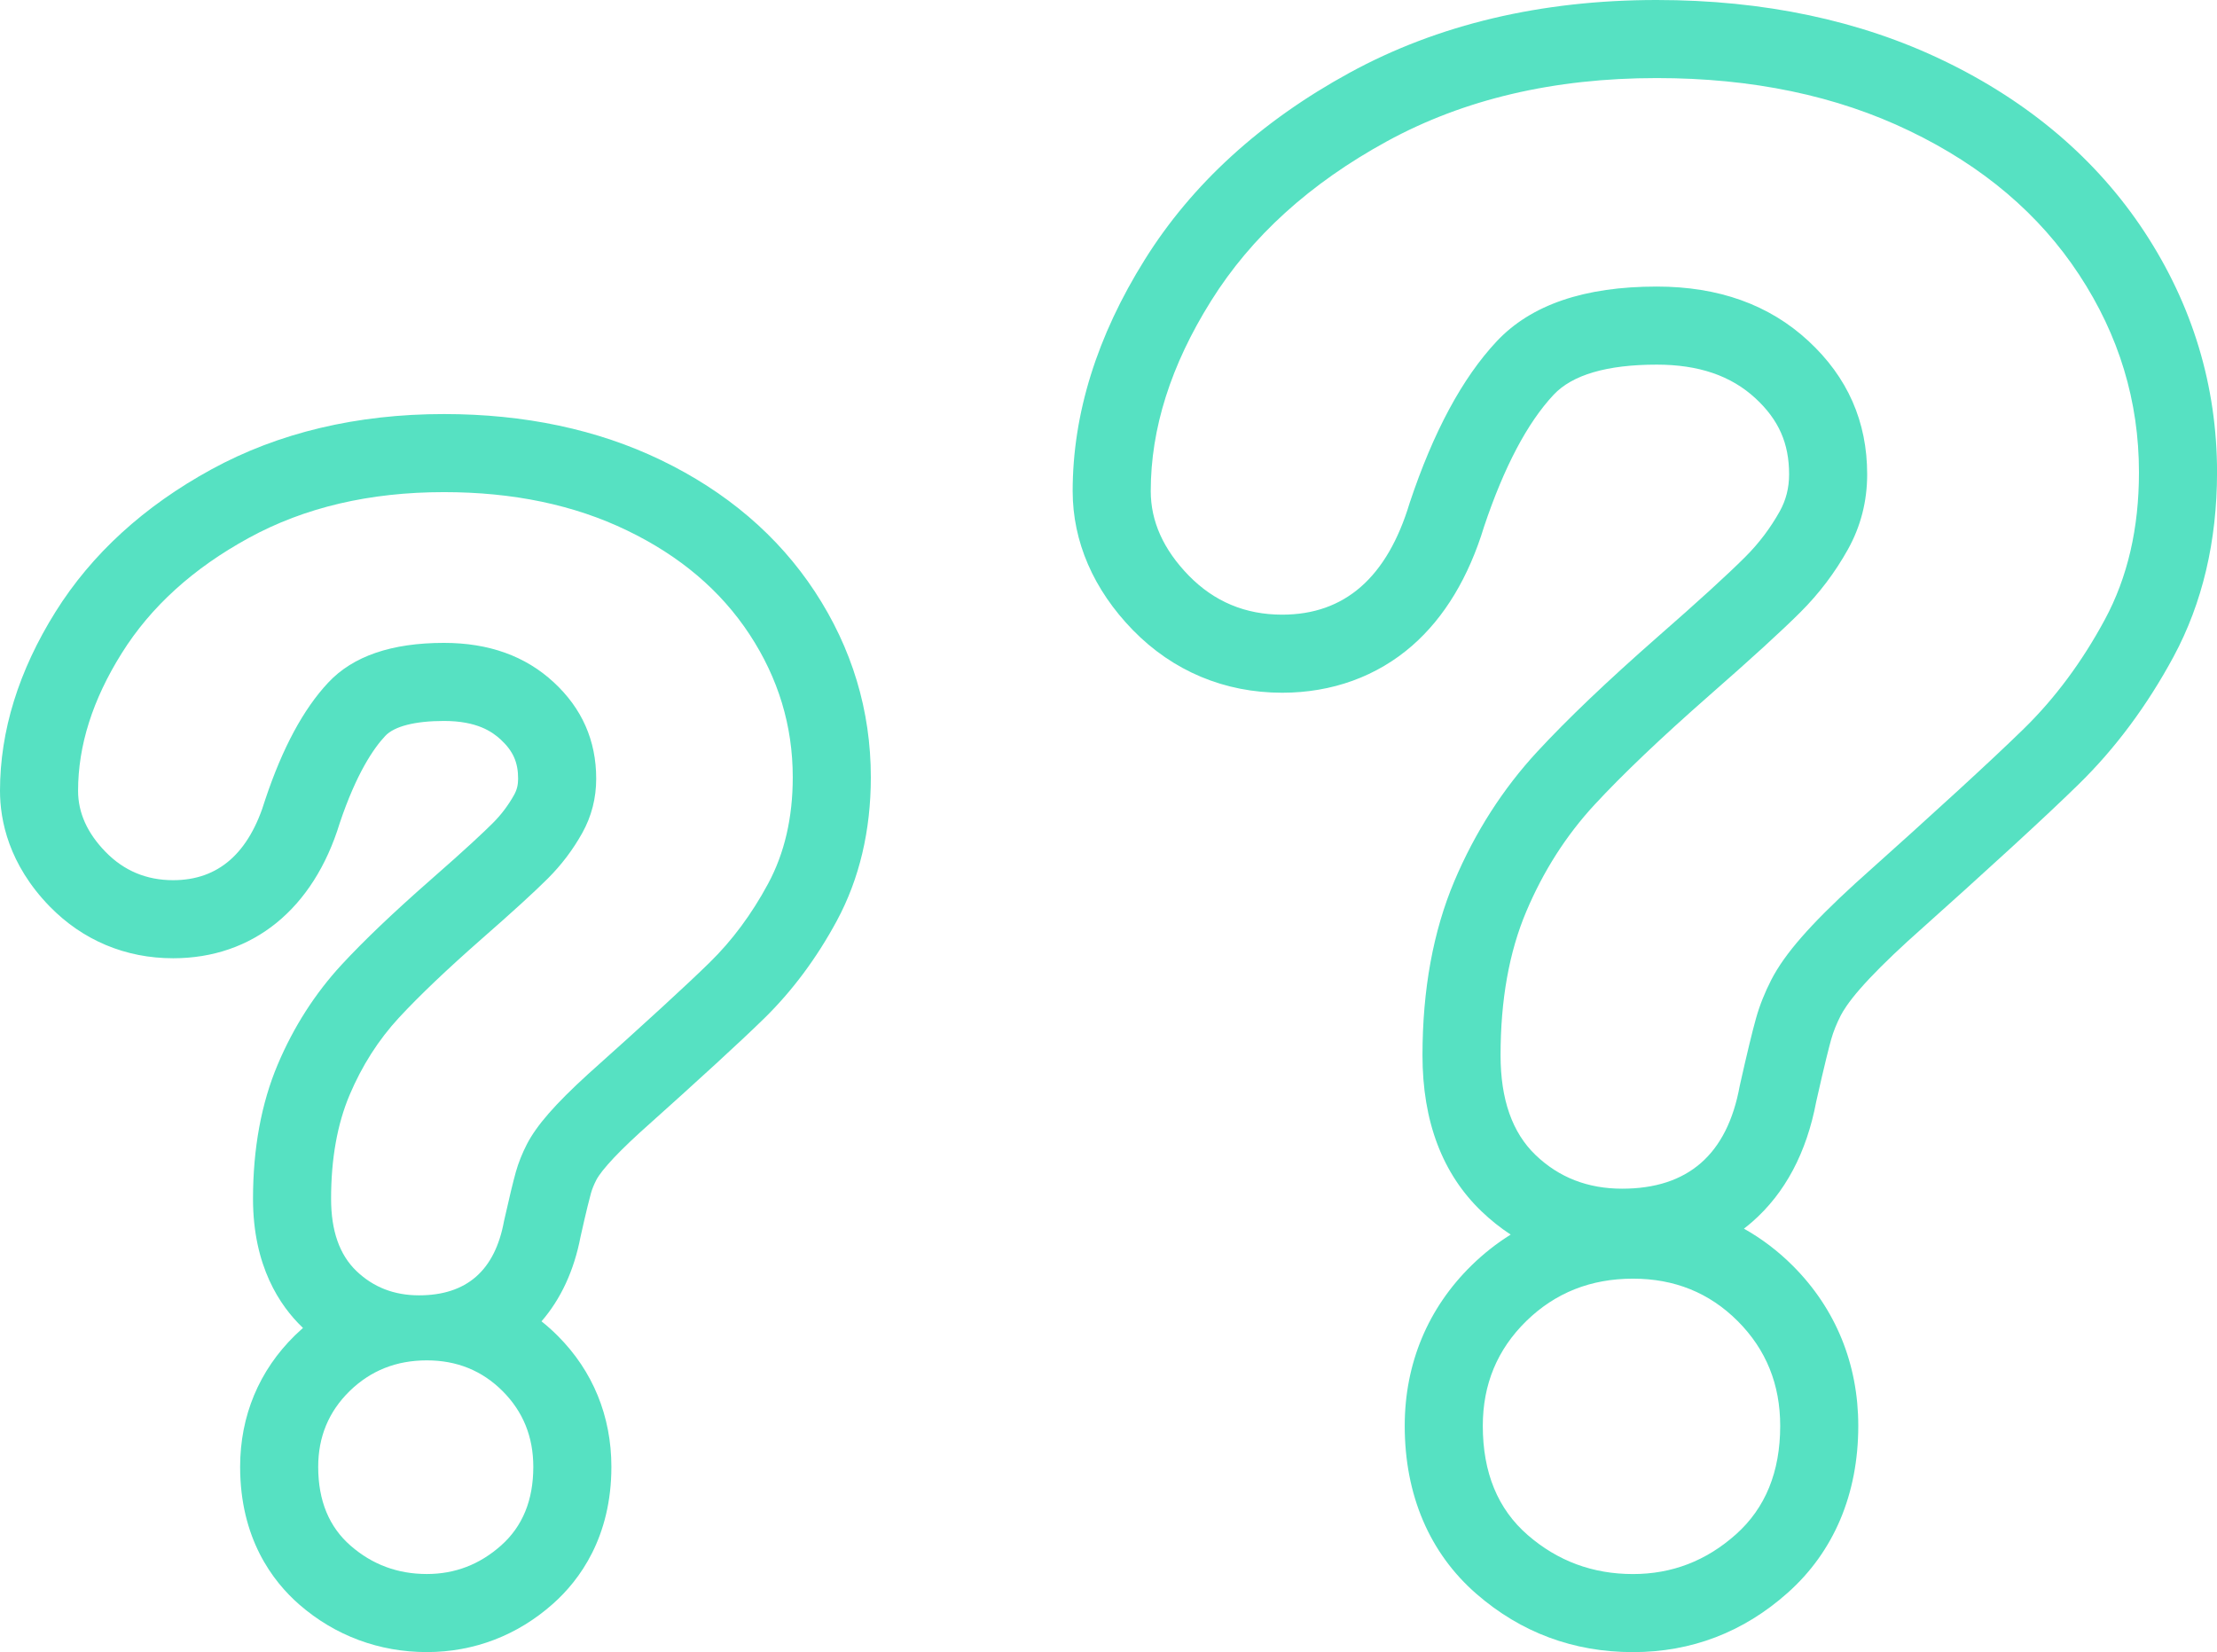 <svg xmlns="http://www.w3.org/2000/svg" width="56.79" height="42.323" viewBox="0 0 56.79 42.323">
  <g id="Group_7794" data-name="Group 7794" transform="translate(-575.809 -4106.597)">
    <g id="Path_8659" data-name="Path 8659" transform="translate(554.833 4106.988)" fill="none" stroke-linecap="round" stroke-linejoin="round">
      <path d="M22.976,19.867a6.613,6.613,0,0,1,1.117-3.523,8.583,8.583,0,0,1,3.258-2.957,10.259,10.259,0,0,1,5-1.172,10.661,10.661,0,0,1,4.686.98,7.586,7.586,0,0,1,3.14,2.663,6.535,6.535,0,0,1,1.108,3.661,5.66,5.66,0,0,1-.632,2.728,8.321,8.321,0,0,1-1.5,2.022q-.87.852-3.121,2.865a12.759,12.759,0,0,0-1,1,4.017,4.017,0,0,0-.558.787,3.833,3.833,0,0,0-.284.714c-.067.239-.168.656-.3,1.254a2.038,2.038,0,0,1-2.179,1.9,2.222,2.222,0,0,1-1.6-.623,2.444,2.444,0,0,1-.65-1.849A6.491,6.491,0,0,1,31.2,25.679a29.317,29.317,0,0,1,2.123-2.023q1.172-1.025,1.693-1.547a5.237,5.237,0,0,0,.879-1.162,2.812,2.812,0,0,0,.357-1.392,3.234,3.234,0,0,0-1.089-2.471,3.977,3.977,0,0,0-2.81-1.007,3.886,3.886,0,0,0-2.965,1.016,8.1,8.1,0,0,0-1.612,2.993q-.622,2.067-2.361,2.069a2.325,2.325,0,0,1-1.731-.723A2.214,2.214,0,0,1,22.976,19.867ZM31.91,39.931a2.88,2.88,0,0,1-1.95-.723,2.537,2.537,0,0,1-.833-2.023,2.608,2.608,0,0,1,.805-1.94,2.721,2.721,0,0,1,1.977-.786,2.687,2.687,0,0,1,2.727,2.727,2.556,2.556,0,0,1-.824,2.014A2.775,2.775,0,0,1,31.91,39.931Z" stroke="none"/>
      <path d="M 32.349 12.216 C 30.445 12.216 28.779 12.607 27.351 13.388 C 25.923 14.168 24.837 15.154 24.093 16.345 C 23.348 17.534 22.976 18.709 22.976 19.867 C 22.976 20.429 23.211 20.951 23.681 21.433 C 24.151 21.915 24.727 22.157 25.411 22.157 C 26.57 22.157 27.357 21.466 27.772 20.088 C 28.212 18.77 28.749 17.772 29.384 17.095 C 30.018 16.417 31.007 16.078 32.349 16.078 C 33.496 16.078 34.433 16.414 35.159 17.086 C 35.885 17.757 36.248 18.58 36.248 19.557 C 36.248 20.057 36.129 20.521 35.891 20.948 C 35.653 21.375 35.36 21.763 35.013 22.11 C 34.665 22.458 34.1 22.974 33.319 23.657 C 32.429 24.439 31.721 25.112 31.196 25.679 C 30.671 26.247 30.25 26.907 29.932 27.657 C 29.615 28.408 29.457 29.296 29.457 30.32 C 29.457 31.138 29.673 31.754 30.106 32.169 C 30.54 32.585 31.073 32.792 31.708 32.792 C 32.929 32.792 33.655 32.157 33.887 30.888 C 34.021 30.29 34.122 29.873 34.189 29.634 C 34.256 29.396 34.351 29.158 34.473 28.92 C 34.595 28.683 34.781 28.419 35.031 28.133 C 35.281 27.846 35.614 27.514 36.029 27.135 C 37.53 25.792 38.57 24.838 39.15 24.27 C 39.73 23.704 40.23 23.029 40.651 22.248 C 41.072 21.466 41.283 20.558 41.283 19.52 C 41.283 18.202 40.913 16.982 40.175 15.859 C 39.437 14.736 38.39 13.848 37.035 13.196 C 35.681 12.542 34.119 12.216 32.349 12.216 M 31.91 34.458 C 31.128 34.458 30.47 34.72 29.932 35.245 C 29.396 35.77 29.127 36.416 29.127 37.185 C 29.127 38.052 29.405 38.726 29.96 39.208 C 30.515 39.691 31.166 39.931 31.91 39.931 C 32.63 39.931 33.264 39.688 33.813 39.199 C 34.363 38.71 34.637 38.039 34.637 37.185 C 34.637 36.416 34.375 35.77 33.85 35.245 C 33.325 34.72 32.678 34.458 31.91 34.458 M 32.349 10.216 C 34.414 10.216 36.283 10.612 37.904 11.394 C 39.582 12.202 40.909 13.335 41.847 14.761 C 42.8 16.211 43.283 17.812 43.283 19.52 C 43.283 20.887 42.99 22.124 42.412 23.197 C 41.896 24.154 41.268 24.997 40.548 25.701 C 39.952 26.284 38.912 27.239 37.371 28.618 C 37.013 28.945 36.733 29.224 36.54 29.446 C 36.538 29.448 36.537 29.449 36.536 29.451 C 36.34 29.674 36.27 29.8 36.253 29.833 C 36.191 29.953 36.144 30.068 36.114 30.175 C 36.081 30.294 36.002 30.597 35.847 31.29 C 35.681 32.162 35.337 32.893 34.847 33.458 C 34.991 33.573 35.131 33.697 35.264 33.831 C 36.163 34.73 36.637 35.89 36.637 37.185 C 36.637 38.986 35.824 40.087 35.142 40.693 C 34.233 41.503 33.115 41.931 31.91 41.931 C 30.689 41.931 29.561 41.511 28.648 40.718 C 27.954 40.115 27.127 39.013 27.127 37.185 C 27.127 35.881 27.613 34.716 28.533 33.816 C 28.6 33.751 28.668 33.688 28.737 33.627 C 28.732 33.622 28.726 33.616 28.721 33.611 C 28.146 33.061 27.457 32.04 27.457 30.32 C 27.457 29.031 27.67 27.873 28.09 26.879 C 28.496 25.918 29.047 25.058 29.727 24.322 C 30.302 23.701 31.044 22.993 32 22.154 C 32.925 21.345 33.379 20.915 33.598 20.696 C 33.814 20.481 33.997 20.238 34.144 19.974 C 34.216 19.846 34.248 19.717 34.248 19.557 C 34.248 19.138 34.119 18.848 33.802 18.554 C 33.58 18.35 33.189 18.078 32.349 18.078 C 31.61 18.078 31.075 18.214 30.844 18.462 C 30.547 18.778 30.106 19.421 29.678 20.696 C 29.005 22.896 27.451 24.157 25.411 24.157 C 24.19 24.157 23.097 23.698 22.25 22.831 C 21.197 21.749 20.976 20.622 20.976 19.867 C 20.976 18.332 21.455 16.79 22.398 15.283 C 23.322 13.805 24.666 12.576 26.392 11.633 C 28.112 10.693 30.116 10.216 32.349 10.216 Z" stroke="none" fill="#56e1c2"/>
    </g>
    <g id="Path_8660" data-name="Path 8660" transform="translate(582.31 4096.381)" fill="none" stroke-linecap="round" stroke-linejoin="round">
      <path d="M22.976,22.8a9.144,9.144,0,0,1,1.545-4.871,11.868,11.868,0,0,1,4.505-4.089,14.185,14.185,0,0,1,6.91-1.62,14.741,14.741,0,0,1,6.48,1.355,10.489,10.489,0,0,1,4.342,3.683,9.036,9.036,0,0,1,1.532,5.062,7.826,7.826,0,0,1-.874,3.772,11.506,11.506,0,0,1-2.075,2.8q-1.2,1.178-4.316,3.961a17.642,17.642,0,0,0-1.379,1.38,5.554,5.554,0,0,0-.772,1.089,5.3,5.3,0,0,0-.393.987c-.093.33-.232.907-.417,1.734a2.818,2.818,0,0,1-3.013,2.632,3.073,3.073,0,0,1-2.215-.861,3.379,3.379,0,0,1-.9-2.556,8.975,8.975,0,0,1,2.405-6.417,40.537,40.537,0,0,1,2.936-2.8Q38.9,26.619,39.62,25.9a7.241,7.241,0,0,0,1.215-1.607,3.889,3.889,0,0,0,.493-1.924,4.472,4.472,0,0,0-1.506-3.417,5.5,5.5,0,0,0-3.885-1.393,5.374,5.374,0,0,0-4.1,1.405A11.2,11.2,0,0,0,29.608,23.1q-.86,2.858-3.265,2.861a3.215,3.215,0,0,1-2.393-1A3.061,3.061,0,0,1,22.976,22.8ZM35.329,50.539a3.982,3.982,0,0,1-2.7-1,3.508,3.508,0,0,1-1.151-2.8,3.606,3.606,0,0,1,1.113-2.683,3.762,3.762,0,0,1,2.734-1.087,3.716,3.716,0,0,1,3.771,3.77,3.534,3.534,0,0,1-1.139,2.784A3.837,3.837,0,0,1,35.329,50.539Z" stroke="none"/>
      <path d="M 35.937 12.216 C 33.304 12.216 31.001 12.757 29.026 13.836 C 27.052 14.915 25.55 16.278 24.521 17.925 C 23.491 19.569 22.976 21.194 22.976 22.796 C 22.976 23.573 23.301 24.294 23.95 24.961 C 24.601 25.627 25.398 25.962 26.343 25.962 C 27.946 25.962 29.034 25.007 29.608 23.101 C 30.215 21.279 30.959 19.898 31.836 18.962 C 32.713 18.025 34.08 17.557 35.937 17.557 C 37.523 17.557 38.818 18.021 39.822 18.95 C 40.826 19.878 41.328 21.017 41.328 22.366 C 41.328 23.058 41.163 23.7 40.835 24.29 C 40.506 24.88 40.101 25.417 39.62 25.897 C 39.138 26.378 38.358 27.091 37.278 28.036 C 36.047 29.117 35.068 30.048 34.342 30.833 C 33.617 31.618 33.034 32.53 32.595 33.568 C 32.156 34.606 31.937 35.833 31.937 37.25 C 31.937 38.38 32.236 39.232 32.835 39.806 C 33.435 40.381 34.173 40.667 35.051 40.667 C 36.738 40.667 37.743 39.789 38.063 38.035 C 38.248 37.207 38.388 36.631 38.481 36.301 C 38.573 35.972 38.705 35.642 38.873 35.314 C 39.042 34.985 39.299 34.621 39.645 34.226 C 39.991 33.829 40.451 33.369 41.025 32.845 C 43.1 30.989 44.539 29.669 45.341 28.884 C 46.142 28.101 46.834 27.167 47.416 26.088 C 47.999 25.007 48.29 23.751 48.29 22.316 C 48.29 20.493 47.779 18.807 46.758 17.254 C 45.738 15.7 44.29 14.472 42.416 13.571 C 40.544 12.667 38.384 12.216 35.937 12.216 M 35.329 42.972 C 34.249 42.972 33.338 43.333 32.595 44.059 C 31.853 44.786 31.482 45.679 31.482 46.742 C 31.482 47.94 31.865 48.873 32.633 49.54 C 33.401 50.207 34.3 50.539 35.329 50.539 C 36.325 50.539 37.202 50.203 37.962 49.526 C 38.721 48.851 39.1 47.923 39.1 46.742 C 39.1 45.679 38.738 44.786 38.012 44.059 C 37.286 43.333 36.392 42.972 35.329 42.972 M 35.937 10.216 C 38.676 10.216 41.149 10.739 43.285 11.769 C 45.479 12.825 47.211 14.301 48.43 16.155 C 49.664 18.033 50.29 20.106 50.29 22.316 C 50.29 24.078 49.915 25.667 49.177 27.037 C 48.5 28.292 47.68 29.395 46.738 30.314 C 45.922 31.114 44.491 32.428 42.366 34.328 C 41.849 34.802 41.441 35.209 41.154 35.539 C 41.153 35.54 41.151 35.541 41.15 35.543 C 40.842 35.895 40.707 36.122 40.653 36.226 C 40.544 36.438 40.462 36.644 40.406 36.842 C 40.358 37.014 40.244 37.451 40.023 38.436 C 39.776 39.745 39.225 40.781 38.386 41.515 C 38.316 41.576 38.244 41.635 38.171 41.691 C 38.624 41.945 39.045 42.263 39.426 42.645 C 40.522 43.742 41.1 45.158 41.1 46.742 C 41.1 48.489 40.475 49.968 39.29 51.021 C 38.16 52.028 36.827 52.539 35.329 52.539 C 33.807 52.539 32.459 52.038 31.321 51.049 C 30.118 50.004 29.482 48.514 29.482 46.742 C 29.482 45.15 30.074 43.728 31.196 42.63 C 31.506 42.327 31.84 42.065 32.196 41.843 C 31.933 41.671 31.683 41.472 31.45 41.248 C 30.447 40.288 29.937 38.942 29.937 37.25 C 29.937 35.57 30.212 34.069 30.753 32.789 C 31.28 31.543 31.993 30.428 32.874 29.475 C 33.649 28.637 34.658 27.675 35.958 26.533 C 36.998 25.624 37.753 24.935 38.205 24.483 C 38.553 24.136 38.849 23.744 39.088 23.316 C 39.249 23.026 39.328 22.716 39.328 22.366 C 39.328 21.571 39.062 20.97 38.465 20.418 C 37.837 19.839 37.01 19.557 35.937 19.557 C 34.664 19.557 33.776 19.817 33.296 20.329 C 32.624 21.046 32.025 22.182 31.514 23.708 C 31.118 25.007 30.501 26.03 29.68 26.75 C 28.775 27.543 27.622 27.962 26.343 27.962 C 24.866 27.962 23.544 27.407 22.52 26.359 C 21.509 25.321 20.976 24.09 20.976 22.796 C 20.976 20.819 21.598 18.823 22.826 16.863 C 24.033 14.931 25.797 13.322 28.067 12.081 C 30.331 10.843 32.979 10.216 35.937 10.216 Z" stroke="none" fill="#56e1c2"/>
    </g>
  </g>
</svg>

